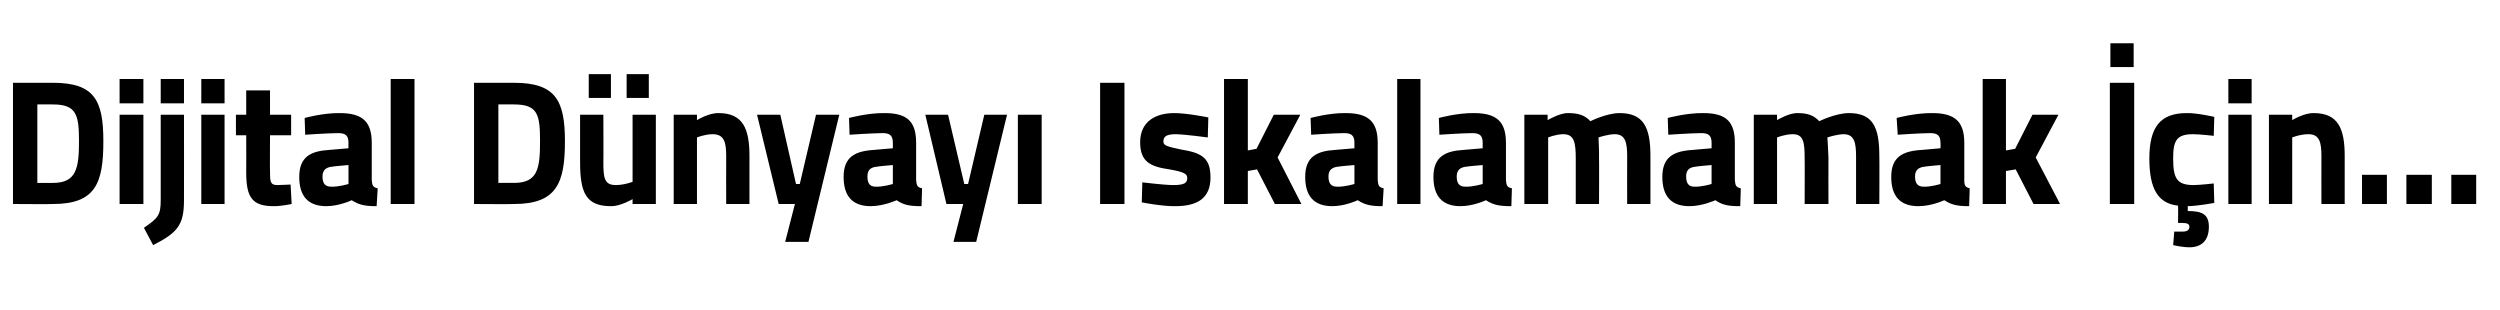 <?xml version="1.0" standalone="no"?><!DOCTYPE svg PUBLIC "-//W3C//DTD SVG 1.1//EN" "http://www.w3.org/Graphics/SVG/1.1/DTD/svg11.dtd"><svg xmlns="http://www.w3.org/2000/svg" version="1.1" width="462px" height="57.3px" viewBox="0 -8 462 57.3" style="top:-8px">  <desc>Dijital D nyay Iskalamamak in…</desc>  <defs/>  <g id="Polygon354838">    <path d="M 2.4 29.7 L 2.4 7.3 C 2.4 7.3 9.8 7.31 9.8 7.3 C 17.5 7.3 19.1 10.6 19.1 18.1 C 19.1 25.8 17.7 29.7 9.8 29.7 C 9.8 29.75 2.4 29.7 2.4 29.7 Z M 9.8 11.3 C 9.8 11.27 6.9 11.3 6.9 11.3 L 6.9 25.8 C 6.9 25.8 9.8 25.79 9.8 25.8 C 14.1 25.8 14.6 23.1 14.6 18.1 C 14.6 13.2 14.1 11.3 9.8 11.3 Z M 22.1 13.2 L 26.5 13.2 L 26.5 29.7 L 22.1 29.7 L 22.1 13.2 Z M 22.1 6.6 L 26.5 6.6 L 26.5 11.1 L 22.1 11.1 L 22.1 6.6 Z M 29.7 13.2 L 34 13.2 C 34 13.2 34.02 28.99 34 29 C 34 33.6 32.8 35 28.3 37.3 C 28.3 37.3 26.6 34.1 26.6 34.1 C 29.2 32.3 29.7 31.8 29.7 29 C 29.69 28.96 29.7 13.2 29.7 13.2 Z M 29.7 6.6 L 34 6.6 L 34 11.1 L 29.7 11.1 L 29.7 6.6 Z M 37.2 13.2 L 41.5 13.2 L 41.5 29.7 L 37.2 29.7 L 37.2 13.2 Z M 37.2 6.6 L 41.5 6.6 L 41.5 11.1 L 37.2 11.1 L 37.2 6.6 Z M 49.9 17 C 49.9 17 49.86 23.78 49.9 23.8 C 49.9 25.4 49.9 26.2 51.2 26.2 C 52.13 26.19 53.7 26.1 53.7 26.1 L 53.9 29.7 C 53.9 29.7 51.71 30.15 50.6 30.1 C 46.7 30.1 45.5 28.6 45.5 23.9 C 45.53 23.88 45.5 17 45.5 17 L 43.6 17 L 43.6 13.2 L 45.5 13.2 L 45.5 8.7 L 49.9 8.7 L 49.9 13.2 L 53.8 13.2 L 53.8 17 L 49.9 17 Z M 68.7 25.3 C 68.8 26.3 68.9 26.6 69.8 26.8 C 69.8 26.8 69.6 30.1 69.6 30.1 C 67.5 30.1 66.4 29.9 65 29 C 65 29 62.7 30.1 60.3 30.1 C 56.9 30.1 55.3 28.2 55.3 24.7 C 55.3 21 57.4 19.9 60.9 19.7 C 60.91 19.69 64.4 19.4 64.4 19.4 C 64.4 19.4 64.37 18.4 64.4 18.4 C 64.4 17 63.8 16.6 62.5 16.6 C 60.33 16.62 56.4 16.9 56.4 16.9 L 56.3 13.8 C 56.3 13.8 59.72 12.85 62.8 12.9 C 67 12.9 68.7 14.5 68.7 18.4 C 68.7 18.4 68.7 25.3 68.7 25.3 Z M 61.4 22.8 C 60.3 22.9 59.6 23.4 59.6 24.6 C 59.6 25.8 60 26.5 61.2 26.5 C 62.6 26.55 64.4 26 64.4 26 L 64.4 22.5 C 64.4 22.5 61.43 22.75 61.4 22.8 Z M 72.2 6.6 L 76.6 6.6 L 76.6 29.7 L 72.2 29.7 L 72.2 6.6 Z M 87.6 29.7 L 87.6 7.3 C 87.6 7.3 95.05 7.31 95 7.3 C 102.7 7.3 104.4 10.6 104.4 18.1 C 104.4 25.8 102.9 29.7 95 29.7 C 95.05 29.75 87.6 29.7 87.6 29.7 Z M 95 11.3 C 95.05 11.27 92.1 11.3 92.1 11.3 L 92.1 25.8 C 92.1 25.8 95.05 25.79 95 25.8 C 99.4 25.8 99.8 23.1 99.8 18.1 C 99.8 13.2 99.4 11.3 95 11.3 Z M 116.9 13.2 L 116.9 25.6 C 116.9 25.6 115.42 26.19 113.8 26.2 C 111.7 26.2 111.5 24.9 111.5 22 C 111.54 21.96 111.5 13.2 111.5 13.2 L 107.2 13.2 C 107.2 13.2 107.21 21.9 107.2 21.9 C 107.2 27.5 108.2 30.1 112.9 30.1 C 114.62 30.15 116.9 28.8 116.9 28.8 L 116.9 29.7 L 121.2 29.7 L 121.2 13.2 L 116.9 13.2 Z M 108.8 5.7 L 112.9 5.7 L 112.9 10.1 L 108.8 10.1 L 108.8 5.7 Z M 115.8 5.7 L 119.9 5.7 L 119.9 10.1 L 115.8 10.1 L 115.8 5.7 Z M 124.5 29.7 L 124.5 13.2 L 128.8 13.2 L 128.8 14.2 C 128.8 14.2 130.97 12.85 132.8 12.9 C 137.3 12.9 138.5 15.8 138.5 20.8 C 138.51 20.81 138.5 29.7 138.5 29.7 L 134.2 29.7 C 134.2 29.7 134.18 20.94 134.2 20.9 C 134.2 18.4 133.9 16.8 131.7 16.8 C 130.23 16.81 128.8 17.4 128.8 17.4 L 128.8 29.7 L 124.5 29.7 Z M 144.2 13.2 L 147.1 26 L 147.8 26 L 150.8 13.2 L 155.1 13.2 L 149.4 36.7 L 145.1 36.7 L 146.9 29.7 L 143.9 29.7 L 139.9 13.2 L 144.2 13.2 Z M 169.3 25.3 C 169.4 26.3 169.5 26.6 170.4 26.8 C 170.4 26.8 170.3 30.1 170.3 30.1 C 168.1 30.1 167 29.9 165.7 29 C 165.7 29 163.3 30.1 160.9 30.1 C 157.5 30.1 155.9 28.2 155.9 24.7 C 155.9 21 158 19.9 161.6 19.7 C 161.55 19.69 165 19.4 165 19.4 C 165 19.4 165.01 18.4 165 18.4 C 165 17 164.4 16.6 163.1 16.6 C 160.97 16.62 157 16.9 157 16.9 L 156.9 13.8 C 156.9 13.8 160.36 12.85 163.5 12.9 C 167.7 12.9 169.3 14.5 169.3 18.4 C 169.3 18.4 169.3 25.3 169.3 25.3 Z M 162.1 22.8 C 160.9 22.9 160.3 23.4 160.3 24.6 C 160.3 25.8 160.7 26.5 161.8 26.5 C 163.24 26.55 165 26 165 26 L 165 22.5 C 165 22.5 162.07 22.75 162.1 22.8 Z M 175.2 13.2 L 178.2 26 L 178.9 26 L 181.9 13.2 L 186.1 13.2 L 180.4 36.7 L 176.2 36.7 L 178 29.7 L 174.9 29.7 L 171 13.2 L 175.2 13.2 Z M 188.1 13.2 L 192.5 13.2 L 192.5 29.7 L 188.1 29.7 L 188.1 13.2 Z M 203.3 7.3 L 207.8 7.3 L 207.8 29.7 L 203.3 29.7 L 203.3 7.3 Z M 223.2 17.4 C 223.2 17.4 219.18 16.85 217.3 16.8 C 215.4 16.8 215 17.3 215 18.2 C 215 18.9 215.7 19.1 218.6 19.7 C 222.4 20.3 223.7 21.5 223.7 24.8 C 223.7 28.7 221.2 30.1 217.2 30.1 C 214.81 30.15 211 29.4 211 29.4 L 211.1 25.7 C 211.1 25.7 215.13 26.19 216.8 26.2 C 218.9 26.2 219.4 25.8 219.4 24.9 C 219.4 24.2 219 23.8 216.1 23.3 C 212.6 22.8 210.7 21.9 210.7 18.3 C 210.7 14.4 213.6 12.9 217 12.9 C 219.31 12.89 223.3 13.7 223.3 13.7 L 223.2 17.4 Z M 226.2 29.7 L 226.2 6.6 L 230.6 6.6 L 230.6 19.8 L 232.2 19.5 L 235.4 13.2 L 240.3 13.2 L 236.1 21.1 L 240.5 29.7 L 235.6 29.7 L 232.3 23.3 L 230.6 23.6 L 230.6 29.7 L 226.2 29.7 Z M 254.6 25.3 C 254.7 26.3 254.8 26.6 255.7 26.8 C 255.7 26.8 255.5 30.1 255.5 30.1 C 253.4 30.1 252.3 29.9 250.9 29 C 250.9 29 248.6 30.1 246.2 30.1 C 242.8 30.1 241.2 28.2 241.2 24.7 C 241.2 21 243.3 19.9 246.8 19.7 C 246.82 19.69 250.3 19.4 250.3 19.4 C 250.3 19.4 250.28 18.4 250.3 18.4 C 250.3 17 249.7 16.6 248.4 16.6 C 246.23 16.62 242.3 16.9 242.3 16.9 L 242.2 13.8 C 242.2 13.8 245.62 12.85 248.7 12.9 C 252.9 12.9 254.6 14.5 254.6 18.4 C 254.6 18.4 254.6 25.3 254.6 25.3 Z M 247.3 22.8 C 246.2 22.9 245.5 23.4 245.5 24.6 C 245.5 25.8 245.9 26.5 247.1 26.5 C 248.5 26.55 250.3 26 250.3 26 L 250.3 22.5 C 250.3 22.5 247.33 22.75 247.3 22.8 Z M 258.2 6.6 L 262.5 6.6 L 262.5 29.7 L 258.2 29.7 L 258.2 6.6 Z M 278.3 25.3 C 278.4 26.3 278.5 26.6 279.4 26.8 C 279.4 26.8 279.3 30.1 279.3 30.1 C 277.1 30.1 276 29.9 274.6 29 C 274.6 29 272.3 30.1 269.9 30.1 C 266.5 30.1 264.9 28.2 264.9 24.7 C 264.9 21 267 19.9 270.5 19.7 C 270.52 19.69 274 19.4 274 19.4 C 274 19.4 273.98 18.4 274 18.4 C 274 17 273.4 16.6 272.1 16.6 C 269.94 16.62 266 16.9 266 16.9 L 265.9 13.8 C 265.9 13.8 269.32 12.85 272.4 12.9 C 276.6 12.9 278.3 14.5 278.3 18.4 C 278.3 18.4 278.3 25.3 278.3 25.3 Z M 271 22.8 C 269.9 22.9 269.2 23.4 269.2 24.6 C 269.2 25.8 269.6 26.5 270.8 26.5 C 272.2 26.55 274 26 274 26 L 274 22.5 C 274 22.5 271.04 22.75 271 22.8 Z M 281.7 29.7 L 281.7 13.2 L 286 13.2 L 286 14.2 C 286 14.2 288.26 12.85 289.8 12.9 C 291.7 12.9 292.9 13.3 293.9 14.4 C 293.9 14.4 296.9 12.9 299.3 12.9 C 303.7 12.9 305 15.5 305 20.8 C 305.01 20.81 305 29.7 305 29.7 L 300.7 29.7 C 300.7 29.7 300.68 20.94 300.7 20.9 C 300.7 18.4 300.4 16.8 298.4 16.8 C 297.12 16.81 295.4 17.4 295.4 17.4 C 295.4 17.4 295.54 19.92 295.5 21.2 C 295.54 21.2 295.5 29.7 295.5 29.7 L 291.2 29.7 C 291.2 29.7 291.2 21.27 291.2 21.3 C 291.2 18.3 290.9 16.8 288.9 16.8 C 287.52 16.81 286.1 17.4 286.1 17.4 L 286.1 29.7 L 281.7 29.7 Z M 320.6 25.3 C 320.7 26.3 320.8 26.6 321.7 26.8 C 321.7 26.8 321.6 30.1 321.6 30.1 C 319.4 30.1 318.3 29.9 317 29 C 317 29 314.6 30.1 312.2 30.1 C 308.8 30.1 307.2 28.2 307.2 24.7 C 307.2 21 309.3 19.9 312.9 19.7 C 312.85 19.69 316.3 19.4 316.3 19.4 C 316.3 19.4 316.31 18.4 316.3 18.4 C 316.3 17 315.7 16.6 314.4 16.6 C 312.27 16.62 308.3 16.9 308.3 16.9 L 308.2 13.8 C 308.2 13.8 311.66 12.85 314.8 12.9 C 319 12.9 320.6 14.5 320.6 18.4 C 320.6 18.4 320.6 25.3 320.6 25.3 Z M 313.4 22.8 C 312.2 22.9 311.6 23.4 311.6 24.6 C 311.6 25.8 312 26.5 313.1 26.5 C 314.54 26.55 316.3 26 316.3 26 L 316.3 22.5 C 316.3 22.5 313.37 22.75 313.4 22.8 Z M 324.1 29.7 L 324.1 13.2 L 328.4 13.2 L 328.4 14.2 C 328.4 14.2 330.59 12.85 332.2 12.9 C 334 12.9 335.2 13.3 336.2 14.4 C 336.2 14.4 339.2 12.9 341.7 12.9 C 346.1 12.9 347.3 15.5 347.3 20.8 C 347.34 20.81 347.3 29.7 347.3 29.7 L 343 29.7 C 343 29.7 343.01 20.94 343 20.9 C 343 18.4 342.7 16.8 340.7 16.8 C 339.45 16.81 337.7 17.4 337.7 17.4 C 337.7 17.4 337.87 19.92 337.9 21.2 C 337.87 21.2 337.9 29.7 337.9 29.7 L 333.5 29.7 C 333.5 29.7 333.53 21.27 333.5 21.3 C 333.5 18.3 333.3 16.8 331.3 16.8 C 329.85 16.81 328.4 17.4 328.4 17.4 L 328.4 29.7 L 324.1 29.7 Z M 363 25.3 C 363 26.3 363.2 26.6 364 26.8 C 364 26.8 363.9 30.1 363.9 30.1 C 361.8 30.1 360.7 29.9 359.3 29 C 359.3 29 357 30.1 354.5 30.1 C 351.1 30.1 349.5 28.2 349.5 24.7 C 349.5 21 351.6 19.9 355.2 19.7 C 355.19 19.69 358.6 19.4 358.6 19.4 C 358.6 19.4 358.65 18.4 358.6 18.4 C 358.6 17 358 16.6 356.7 16.6 C 354.6 16.62 350.7 16.9 350.7 16.9 L 350.5 13.8 C 350.5 13.8 353.99 12.85 357.1 12.9 C 361.3 12.9 363 14.5 363 18.4 C 363 18.4 363 25.3 363 25.3 Z M 355.7 22.8 C 354.6 22.9 353.9 23.4 353.9 24.6 C 353.9 25.8 354.3 26.5 355.5 26.5 C 356.87 26.55 358.6 26 358.6 26 L 358.6 22.5 C 358.6 22.5 355.7 22.75 355.7 22.8 Z M 366.4 29.7 L 366.4 6.6 L 370.7 6.6 L 370.7 19.8 L 372.4 19.5 L 375.6 13.2 L 380.4 13.2 L 376.2 21.1 L 380.7 29.7 L 375.8 29.7 L 372.5 23.3 L 370.7 23.6 L 370.7 29.7 L 366.4 29.7 Z M 389.9 7.3 L 394.4 7.3 L 394.4 29.7 L 389.9 29.7 L 389.9 7.3 Z M 390 0 L 394.3 0 L 394.3 4.4 L 390 4.4 L 390 0 Z M 404.6 37.7 C 403.26 37.7 401.6 37.3 401.6 37.3 L 401.8 34.8 C 401.8 34.8 402.77 34.8 403.3 34.8 C 404.2 34.8 404.6 34.5 404.6 33.9 C 404.6 33.4 404.2 33.2 403.3 33.2 C 403.32 33.21 402.5 33.2 402.5 33.2 C 402.5 33.2 402.55 30.05 402.5 30 C 398.8 29.6 397.2 26.9 397.2 21.3 C 397.2 15.5 399.2 12.9 404.1 12.9 C 405.94 12.85 409.2 13.6 409.2 13.6 L 409.1 17.1 C 409.1 17.1 406.56 16.81 405.3 16.8 C 402.2 16.8 401.6 18 401.6 21.3 C 401.6 25 402.3 26.2 405.4 26.2 C 406.59 26.19 409.1 25.9 409.1 25.9 L 409.2 29.5 C 409.2 29.5 406.1 30.08 404.3 30.1 C 404.3 30.1 404.3 31 404.3 31 C 406.8 31 408.2 31.5 408.2 33.9 C 408.2 36.5 406.8 37.7 404.6 37.7 Z M 411.8 13.2 L 416.1 13.2 L 416.1 29.7 L 411.8 29.7 L 411.8 13.2 Z M 411.8 6.6 L 416.1 6.6 L 416.1 11.1 L 411.8 11.1 L 411.8 6.6 Z M 419.3 29.7 L 419.3 13.2 L 423.6 13.2 L 423.6 14.2 C 423.6 14.2 425.78 12.85 427.6 12.9 C 432.1 12.9 433.3 15.8 433.3 20.8 C 433.31 20.81 433.3 29.7 433.3 29.7 L 429 29.7 C 429 29.7 428.98 20.94 429 20.9 C 429 18.4 428.7 16.8 426.6 16.8 C 425.03 16.81 423.6 17.4 423.6 17.4 L 423.6 29.7 L 419.3 29.7 Z M 436.5 24.3 L 441.1 24.3 L 441.1 29.7 L 436.5 29.7 L 436.5 24.3 Z M 444.7 24.3 L 449.4 24.3 L 449.4 29.7 L 444.7 29.7 L 444.7 24.3 Z M 453 24.3 L 457.6 24.3 L 457.6 29.7 L 453 29.7 L 453 24.3 Z " stroke="none" fill="#000"/>  </g></svg>